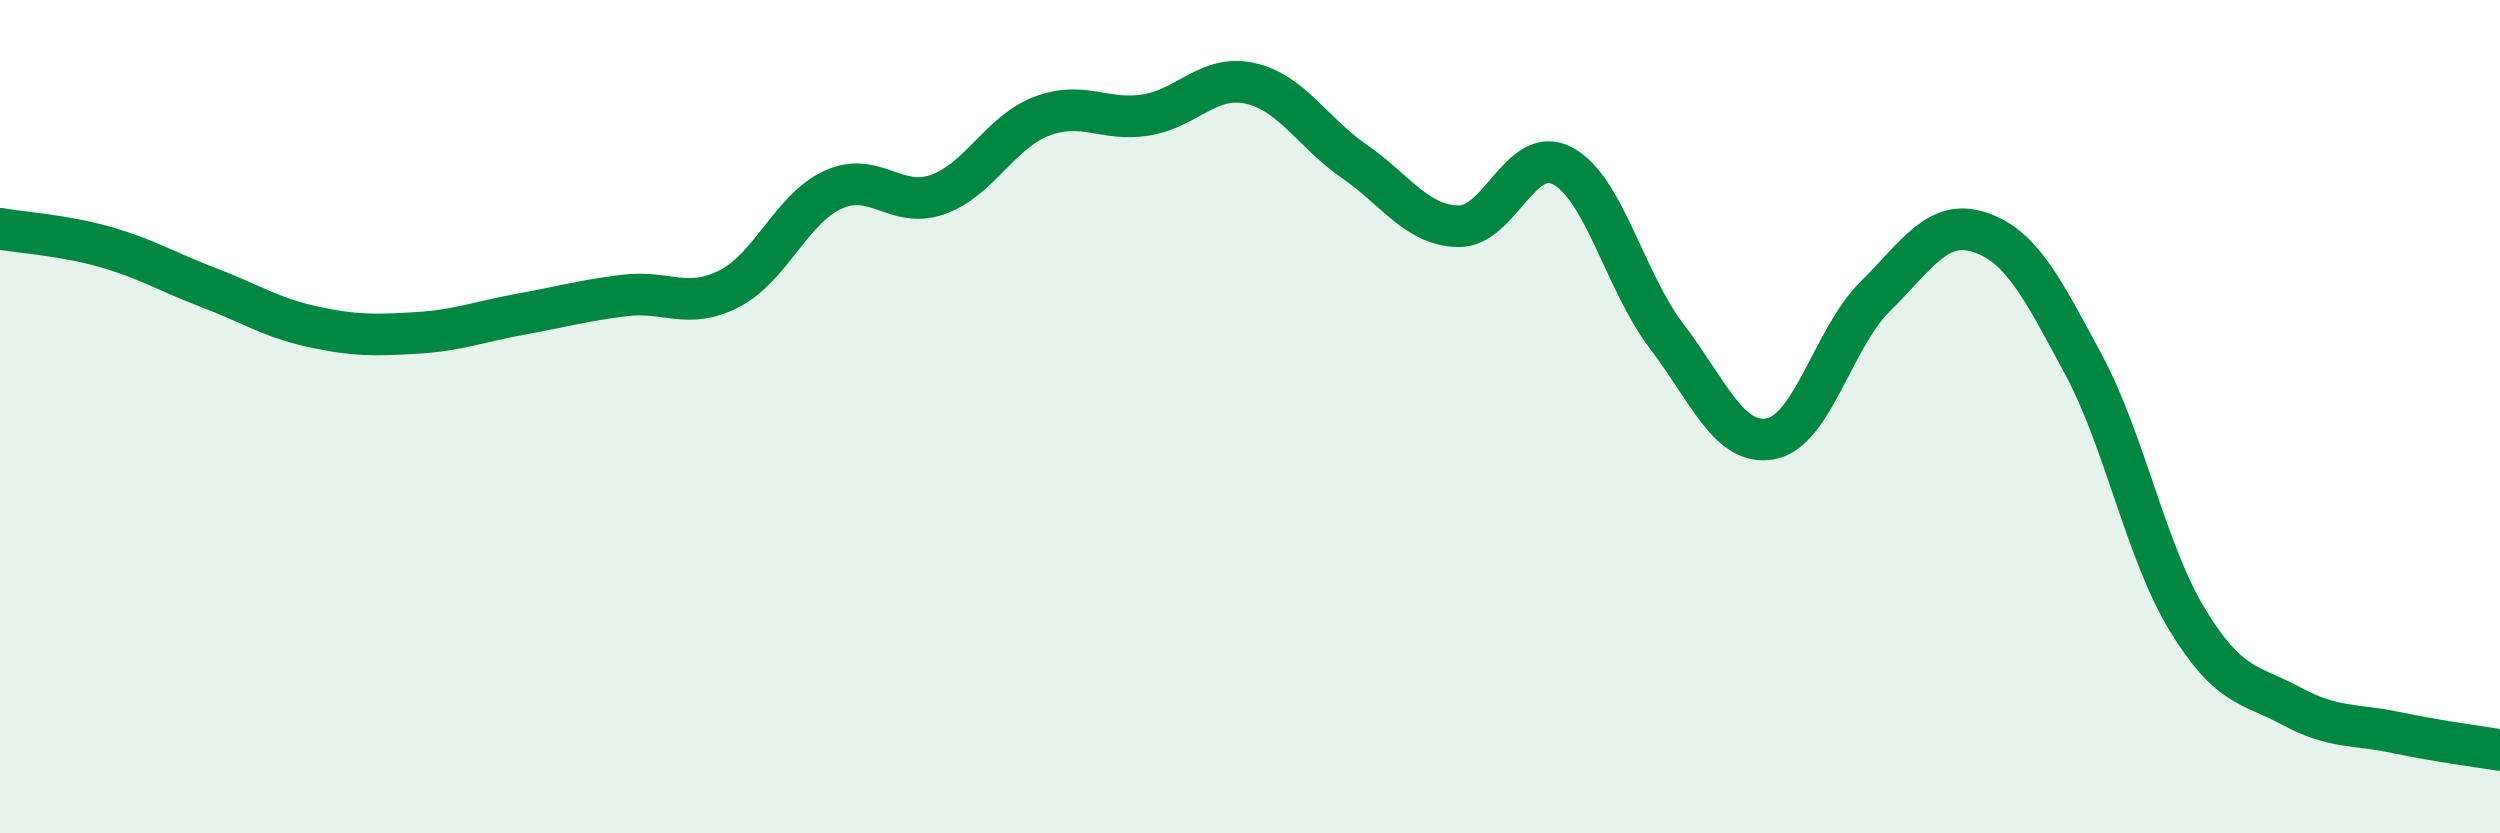 
    <svg width="60" height="20" viewBox="0 0 60 20" xmlns="http://www.w3.org/2000/svg">
      <path
        d="M 0,5.49 C 0.5,5.58 1.5,5.64 2.5,5.92 C 3.5,6.2 4,6.52 5,6.9 C 6,7.28 6.5,7.62 7.5,7.84 C 8.5,8.06 9,8.05 10,7.99 C 11,7.93 11.5,7.72 12.5,7.54 C 13.5,7.36 14,7.21 15,7.09 C 16,6.97 16.5,7.44 17.5,6.93 C 18.5,6.42 19,5 20,4.55 C 21,4.1 21.5,5.02 22.5,4.67 C 23.5,4.32 24,3.17 25,2.79 C 26,2.41 26.5,2.92 27.5,2.76 C 28.5,2.6 29,1.78 30,2 C 31,2.22 31.5,3.18 32.5,3.87 C 33.5,4.56 34,5.41 35,5.43 C 36,5.45 36.5,3.45 37.5,3.98 C 38.5,4.51 39,6.76 40,8.07 C 41,9.38 41.5,10.72 42.5,10.53 C 43.5,10.34 44,8.11 45,7.12 C 46,6.13 46.5,5.25 47.5,5.57 C 48.5,5.89 49,6.88 50,8.74 C 51,10.6 51.5,13.24 52.5,14.88 C 53.5,16.52 54,16.41 55,16.95 C 56,17.49 56.5,17.37 57.5,17.58 C 58.5,17.79 59.5,17.92 60,18L60 20L0 20Z"
        fill="#008740"
        opacity="0.1"
        stroke-linecap="round"
        stroke-linejoin="round"
      />
      <path
        d="M 0,5.49 C 0.5,5.58 1.5,5.64 2.5,5.92 C 3.5,6.2 4,6.52 5,6.9 C 6,7.28 6.5,7.62 7.5,7.84 C 8.5,8.06 9,8.05 10,7.99 C 11,7.93 11.5,7.72 12.5,7.54 C 13.5,7.36 14,7.21 15,7.09 C 16,6.97 16.5,7.44 17.5,6.93 C 18.5,6.42 19,5 20,4.55 C 21,4.1 21.5,5.02 22.5,4.67 C 23.5,4.32 24,3.17 25,2.79 C 26,2.41 26.5,2.92 27.5,2.76 C 28.5,2.6 29,1.78 30,2 C 31,2.22 31.5,3.18 32.5,3.87 C 33.5,4.56 34,5.41 35,5.43 C 36,5.45 36.5,3.45 37.5,3.98 C 38.5,4.51 39,6.76 40,8.07 C 41,9.38 41.5,10.72 42.5,10.53 C 43.5,10.34 44,8.11 45,7.12 C 46,6.13 46.5,5.25 47.5,5.57 C 48.5,5.89 49,6.88 50,8.74 C 51,10.6 51.5,13.24 52.5,14.88 C 53.5,16.52 54,16.41 55,16.95 C 56,17.49 56.5,17.37 57.5,17.58 C 58.5,17.79 59.5,17.92 60,18"
        stroke="#008740"
        stroke-width="1"
        fill="none"
        stroke-linecap="round"
        stroke-linejoin="round"
      />
    </svg>
  